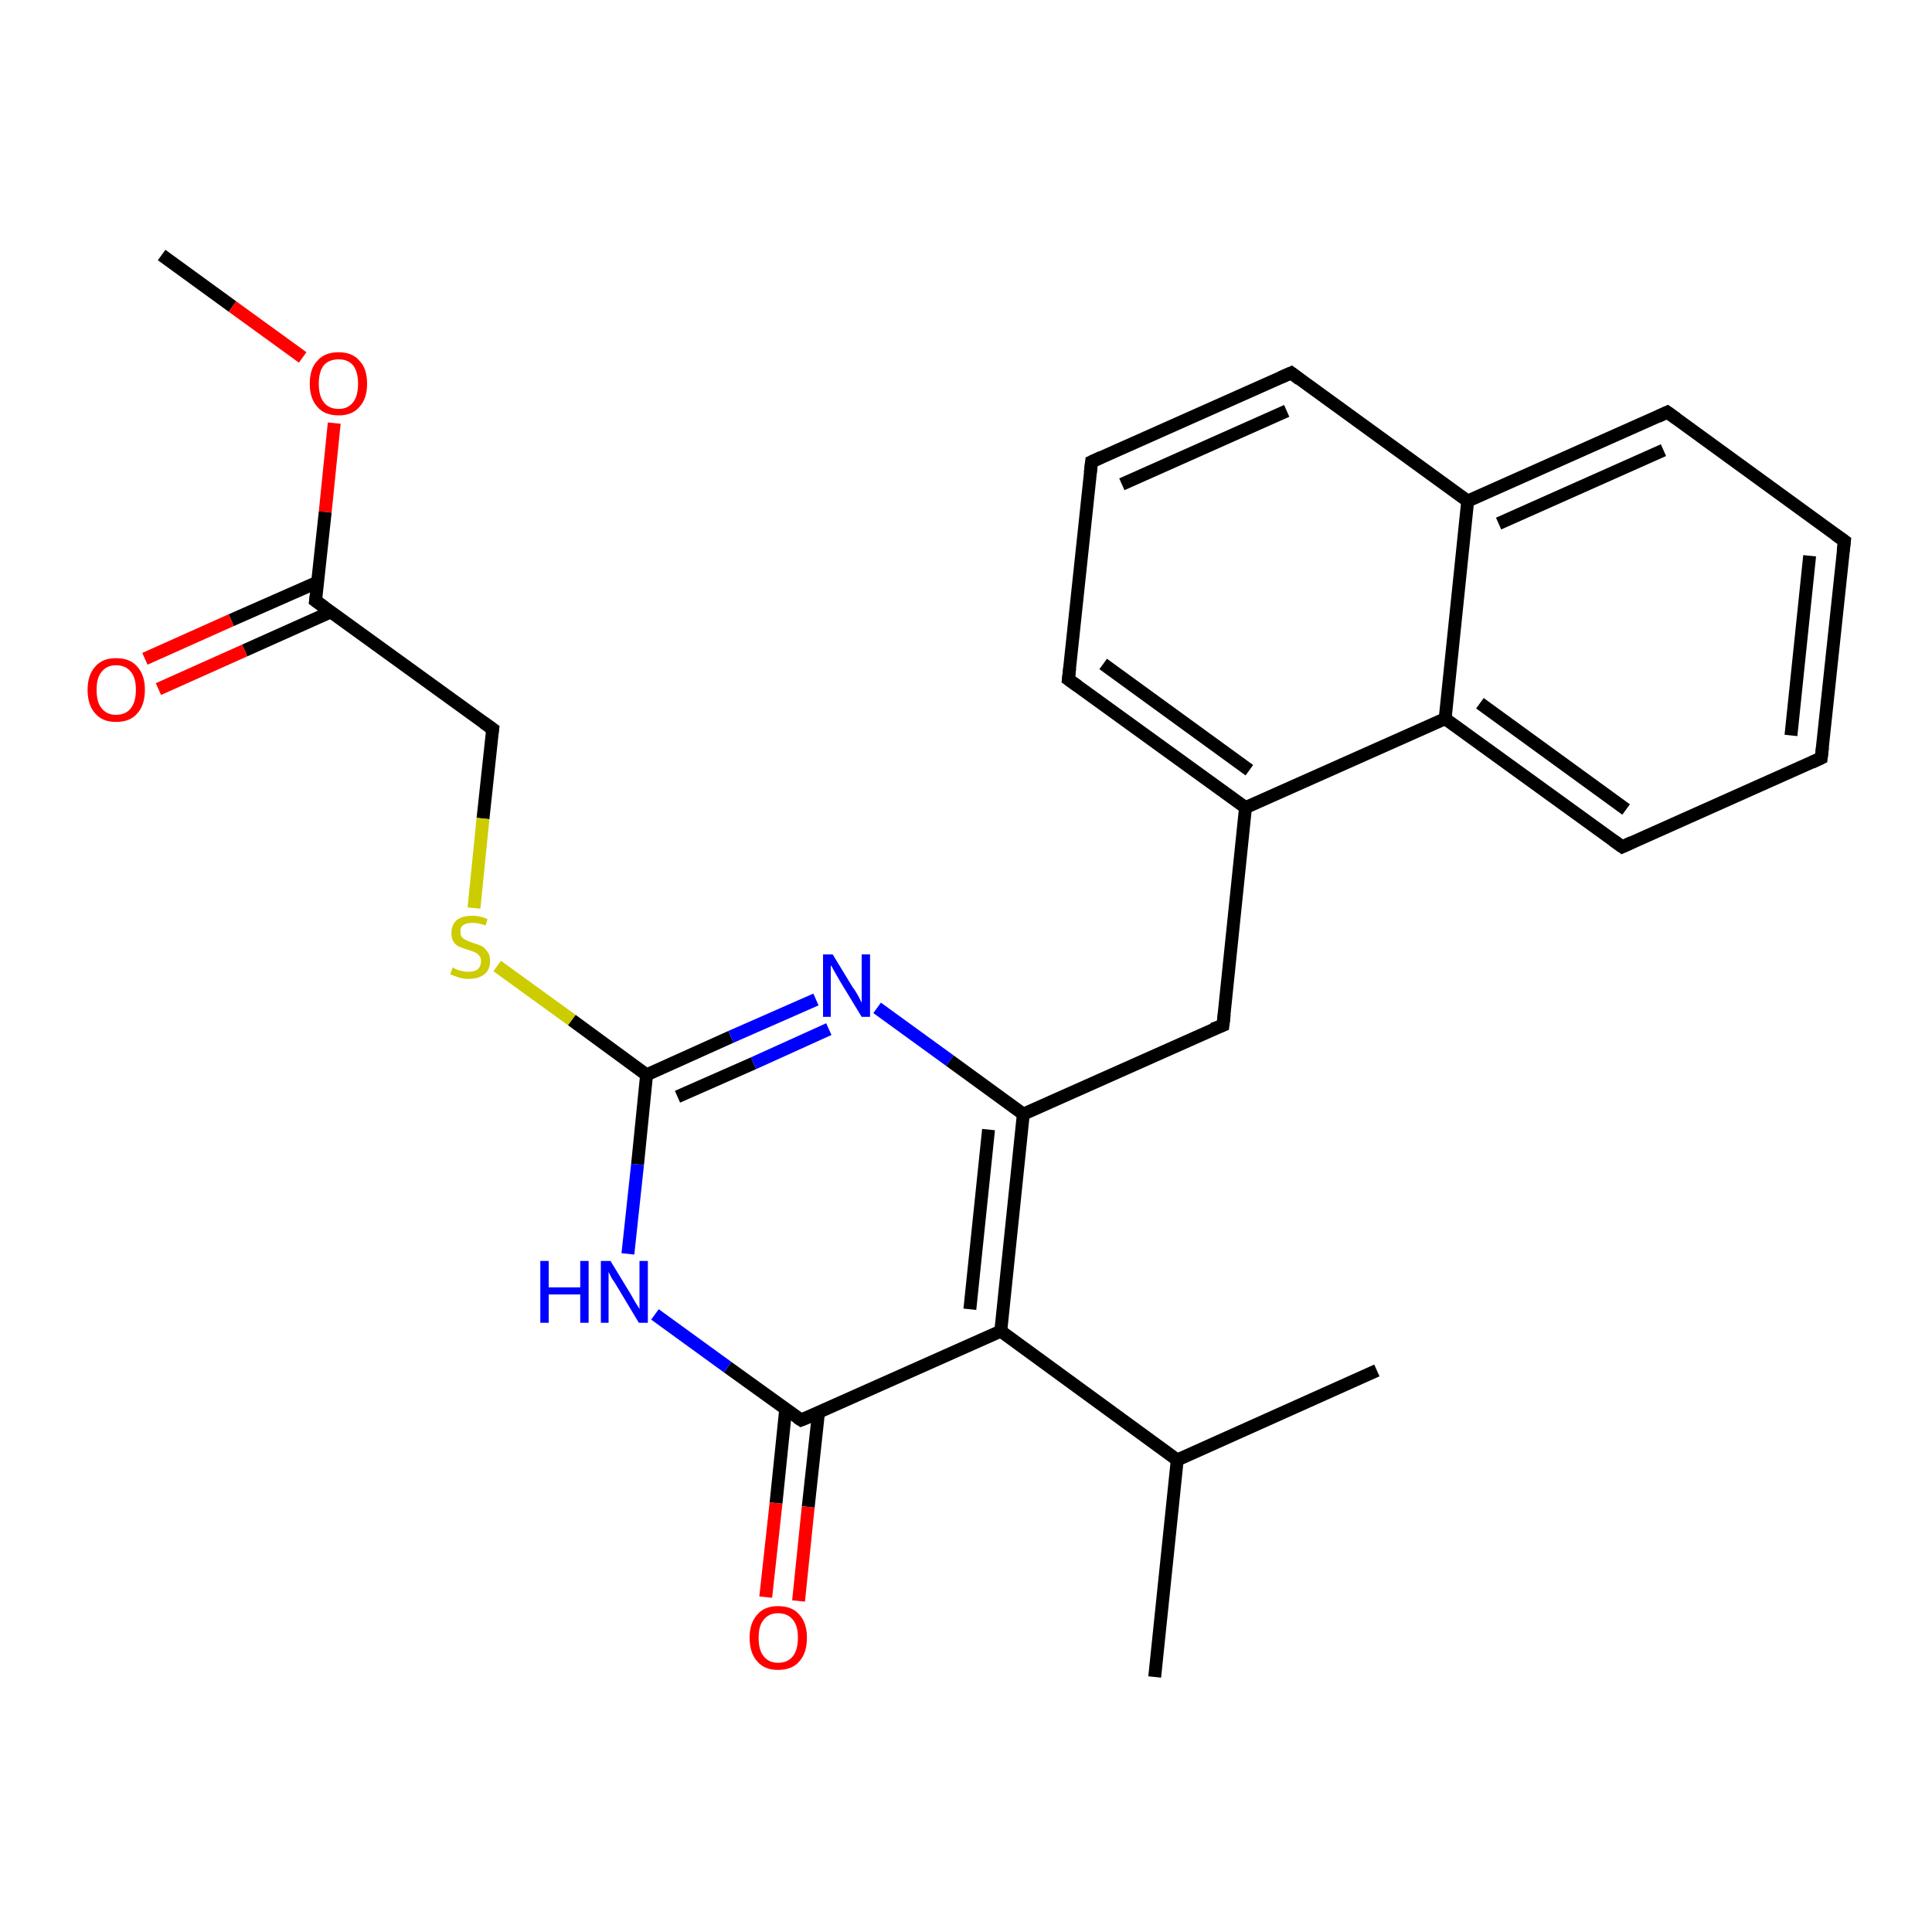 <?xml version='1.0' encoding='iso-8859-1'?>
<svg version='1.1' baseProfile='full'
              xmlns='http://www.w3.org/2000/svg'
                      xmlns:rdkit='http://www.rdkit.org/xml'
                      xmlns:xlink='http://www.w3.org/1999/xlink'
                  xml:space='preserve'
width='300px' height='300px' viewBox='0 0 300 300'>
<!-- END OF HEADER -->
<rect style='opacity:1.0;fill:#FFFFFF;stroke:none' width='300.0' height='300.0' x='0.0' y='0.0'> </rect>
<path class='bond-0 atom-0 atom-1' d='M 25.1,39.6 L 36.1,47.6' style='fill:none;fill-rule:evenodd;stroke:#000000;stroke-width:2.0px;stroke-linecap:butt;stroke-linejoin:miter;stroke-opacity:1' />
<path class='bond-0 atom-0 atom-1' d='M 36.1,47.6 L 47.0,55.5' style='fill:none;fill-rule:evenodd;stroke:#FF0000;stroke-width:2.0px;stroke-linecap:butt;stroke-linejoin:miter;stroke-opacity:1' />
<path class='bond-1 atom-1 atom-2' d='M 51.9,65.7 L 50.5,79.5' style='fill:none;fill-rule:evenodd;stroke:#FF0000;stroke-width:2.0px;stroke-linecap:butt;stroke-linejoin:miter;stroke-opacity:1' />
<path class='bond-1 atom-1 atom-2' d='M 50.5,79.5 L 49.0,93.3' style='fill:none;fill-rule:evenodd;stroke:#000000;stroke-width:2.0px;stroke-linecap:butt;stroke-linejoin:miter;stroke-opacity:1' />
<path class='bond-2 atom-2 atom-3' d='M 49.3,90.4 L 35.9,96.3' style='fill:none;fill-rule:evenodd;stroke:#000000;stroke-width:2.0px;stroke-linecap:butt;stroke-linejoin:miter;stroke-opacity:1' />
<path class='bond-2 atom-2 atom-3' d='M 35.9,96.3 L 22.5,102.3' style='fill:none;fill-rule:evenodd;stroke:#FF0000;stroke-width:2.0px;stroke-linecap:butt;stroke-linejoin:miter;stroke-opacity:1' />
<path class='bond-2 atom-2 atom-3' d='M 51.4,95.0 L 38.0,101.0' style='fill:none;fill-rule:evenodd;stroke:#000000;stroke-width:2.0px;stroke-linecap:butt;stroke-linejoin:miter;stroke-opacity:1' />
<path class='bond-2 atom-2 atom-3' d='M 38.0,101.0 L 24.6,107.0' style='fill:none;fill-rule:evenodd;stroke:#FF0000;stroke-width:2.0px;stroke-linecap:butt;stroke-linejoin:miter;stroke-opacity:1' />
<path class='bond-3 atom-2 atom-4' d='M 49.0,93.3 L 76.5,113.2' style='fill:none;fill-rule:evenodd;stroke:#000000;stroke-width:2.0px;stroke-linecap:butt;stroke-linejoin:miter;stroke-opacity:1' />
<path class='bond-4 atom-4 atom-5' d='M 76.5,113.2 L 75.0,127.1' style='fill:none;fill-rule:evenodd;stroke:#000000;stroke-width:2.0px;stroke-linecap:butt;stroke-linejoin:miter;stroke-opacity:1' />
<path class='bond-4 atom-4 atom-5' d='M 75.0,127.1 L 73.6,141.0' style='fill:none;fill-rule:evenodd;stroke:#CCCC00;stroke-width:2.0px;stroke-linecap:butt;stroke-linejoin:miter;stroke-opacity:1' />
<path class='bond-5 atom-5 atom-6' d='M 77.2,150.0 L 88.8,158.4' style='fill:none;fill-rule:evenodd;stroke:#CCCC00;stroke-width:2.0px;stroke-linecap:butt;stroke-linejoin:miter;stroke-opacity:1' />
<path class='bond-5 atom-5 atom-6' d='M 88.8,158.4 L 100.4,166.9' style='fill:none;fill-rule:evenodd;stroke:#000000;stroke-width:2.0px;stroke-linecap:butt;stroke-linejoin:miter;stroke-opacity:1' />
<path class='bond-6 atom-6 atom-7' d='M 100.4,166.9 L 113.5,161.0' style='fill:none;fill-rule:evenodd;stroke:#000000;stroke-width:2.0px;stroke-linecap:butt;stroke-linejoin:miter;stroke-opacity:1' />
<path class='bond-6 atom-6 atom-7' d='M 113.5,161.0 L 126.7,155.2' style='fill:none;fill-rule:evenodd;stroke:#0000FF;stroke-width:2.0px;stroke-linecap:butt;stroke-linejoin:miter;stroke-opacity:1' />
<path class='bond-6 atom-6 atom-7' d='M 105.2,170.3 L 117.0,165.1' style='fill:none;fill-rule:evenodd;stroke:#000000;stroke-width:2.0px;stroke-linecap:butt;stroke-linejoin:miter;stroke-opacity:1' />
<path class='bond-6 atom-6 atom-7' d='M 117.0,165.1 L 128.7,159.8' style='fill:none;fill-rule:evenodd;stroke:#0000FF;stroke-width:2.0px;stroke-linecap:butt;stroke-linejoin:miter;stroke-opacity:1' />
<path class='bond-7 atom-7 atom-8' d='M 136.2,156.5 L 147.5,164.7' style='fill:none;fill-rule:evenodd;stroke:#0000FF;stroke-width:2.0px;stroke-linecap:butt;stroke-linejoin:miter;stroke-opacity:1' />
<path class='bond-7 atom-7 atom-8' d='M 147.5,164.7 L 158.9,173.0' style='fill:none;fill-rule:evenodd;stroke:#000000;stroke-width:2.0px;stroke-linecap:butt;stroke-linejoin:miter;stroke-opacity:1' />
<path class='bond-8 atom-8 atom-9' d='M 158.9,173.0 L 189.9,159.2' style='fill:none;fill-rule:evenodd;stroke:#000000;stroke-width:2.0px;stroke-linecap:butt;stroke-linejoin:miter;stroke-opacity:1' />
<path class='bond-9 atom-9 atom-10' d='M 189.9,159.2 L 193.4,125.4' style='fill:none;fill-rule:evenodd;stroke:#000000;stroke-width:2.0px;stroke-linecap:butt;stroke-linejoin:miter;stroke-opacity:1' />
<path class='bond-10 atom-10 atom-11' d='M 193.4,125.4 L 165.9,105.5' style='fill:none;fill-rule:evenodd;stroke:#000000;stroke-width:2.0px;stroke-linecap:butt;stroke-linejoin:miter;stroke-opacity:1' />
<path class='bond-10 atom-10 atom-11' d='M 194.0,119.6 L 171.3,103.1' style='fill:none;fill-rule:evenodd;stroke:#000000;stroke-width:2.0px;stroke-linecap:butt;stroke-linejoin:miter;stroke-opacity:1' />
<path class='bond-11 atom-11 atom-12' d='M 165.9,105.5 L 169.5,71.7' style='fill:none;fill-rule:evenodd;stroke:#000000;stroke-width:2.0px;stroke-linecap:butt;stroke-linejoin:miter;stroke-opacity:1' />
<path class='bond-12 atom-12 atom-13' d='M 169.5,71.7 L 200.5,57.9' style='fill:none;fill-rule:evenodd;stroke:#000000;stroke-width:2.0px;stroke-linecap:butt;stroke-linejoin:miter;stroke-opacity:1' />
<path class='bond-12 atom-12 atom-13' d='M 174.2,75.2 L 199.8,63.8' style='fill:none;fill-rule:evenodd;stroke:#000000;stroke-width:2.0px;stroke-linecap:butt;stroke-linejoin:miter;stroke-opacity:1' />
<path class='bond-13 atom-13 atom-14' d='M 200.5,57.9 L 227.9,77.8' style='fill:none;fill-rule:evenodd;stroke:#000000;stroke-width:2.0px;stroke-linecap:butt;stroke-linejoin:miter;stroke-opacity:1' />
<path class='bond-14 atom-14 atom-15' d='M 227.9,77.8 L 258.9,64.0' style='fill:none;fill-rule:evenodd;stroke:#000000;stroke-width:2.0px;stroke-linecap:butt;stroke-linejoin:miter;stroke-opacity:1' />
<path class='bond-14 atom-14 atom-15' d='M 232.7,81.3 L 258.3,69.9' style='fill:none;fill-rule:evenodd;stroke:#000000;stroke-width:2.0px;stroke-linecap:butt;stroke-linejoin:miter;stroke-opacity:1' />
<path class='bond-15 atom-15 atom-16' d='M 258.9,64.0 L 286.4,84.0' style='fill:none;fill-rule:evenodd;stroke:#000000;stroke-width:2.0px;stroke-linecap:butt;stroke-linejoin:miter;stroke-opacity:1' />
<path class='bond-16 atom-16 atom-17' d='M 286.4,84.0 L 282.8,117.7' style='fill:none;fill-rule:evenodd;stroke:#000000;stroke-width:2.0px;stroke-linecap:butt;stroke-linejoin:miter;stroke-opacity:1' />
<path class='bond-16 atom-16 atom-17' d='M 281.0,86.3 L 278.1,114.2' style='fill:none;fill-rule:evenodd;stroke:#000000;stroke-width:2.0px;stroke-linecap:butt;stroke-linejoin:miter;stroke-opacity:1' />
<path class='bond-17 atom-17 atom-18' d='M 282.8,117.7 L 251.9,131.5' style='fill:none;fill-rule:evenodd;stroke:#000000;stroke-width:2.0px;stroke-linecap:butt;stroke-linejoin:miter;stroke-opacity:1' />
<path class='bond-18 atom-18 atom-19' d='M 251.9,131.5 L 224.4,111.6' style='fill:none;fill-rule:evenodd;stroke:#000000;stroke-width:2.0px;stroke-linecap:butt;stroke-linejoin:miter;stroke-opacity:1' />
<path class='bond-18 atom-18 atom-19' d='M 252.5,125.7 L 229.8,109.2' style='fill:none;fill-rule:evenodd;stroke:#000000;stroke-width:2.0px;stroke-linecap:butt;stroke-linejoin:miter;stroke-opacity:1' />
<path class='bond-19 atom-8 atom-20' d='M 158.9,173.0 L 155.4,206.7' style='fill:none;fill-rule:evenodd;stroke:#000000;stroke-width:2.0px;stroke-linecap:butt;stroke-linejoin:miter;stroke-opacity:1' />
<path class='bond-19 atom-8 atom-20' d='M 153.5,175.4 L 150.6,203.3' style='fill:none;fill-rule:evenodd;stroke:#000000;stroke-width:2.0px;stroke-linecap:butt;stroke-linejoin:miter;stroke-opacity:1' />
<path class='bond-20 atom-20 atom-21' d='M 155.4,206.7 L 182.8,226.7' style='fill:none;fill-rule:evenodd;stroke:#000000;stroke-width:2.0px;stroke-linecap:butt;stroke-linejoin:miter;stroke-opacity:1' />
<path class='bond-21 atom-21 atom-22' d='M 182.8,226.7 L 179.3,260.4' style='fill:none;fill-rule:evenodd;stroke:#000000;stroke-width:2.0px;stroke-linecap:butt;stroke-linejoin:miter;stroke-opacity:1' />
<path class='bond-22 atom-21 atom-23' d='M 182.8,226.7 L 213.8,212.8' style='fill:none;fill-rule:evenodd;stroke:#000000;stroke-width:2.0px;stroke-linecap:butt;stroke-linejoin:miter;stroke-opacity:1' />
<path class='bond-23 atom-20 atom-24' d='M 155.4,206.7 L 124.4,220.5' style='fill:none;fill-rule:evenodd;stroke:#000000;stroke-width:2.0px;stroke-linecap:butt;stroke-linejoin:miter;stroke-opacity:1' />
<path class='bond-24 atom-24 atom-25' d='M 122.0,218.8 L 120.5,233.4' style='fill:none;fill-rule:evenodd;stroke:#000000;stroke-width:2.0px;stroke-linecap:butt;stroke-linejoin:miter;stroke-opacity:1' />
<path class='bond-24 atom-24 atom-25' d='M 120.5,233.4 L 118.9,248.0' style='fill:none;fill-rule:evenodd;stroke:#FF0000;stroke-width:2.0px;stroke-linecap:butt;stroke-linejoin:miter;stroke-opacity:1' />
<path class='bond-24 atom-24 atom-25' d='M 127.1,219.3 L 125.5,234.0' style='fill:none;fill-rule:evenodd;stroke:#000000;stroke-width:2.0px;stroke-linecap:butt;stroke-linejoin:miter;stroke-opacity:1' />
<path class='bond-24 atom-24 atom-25' d='M 125.5,234.0 L 124.0,248.6' style='fill:none;fill-rule:evenodd;stroke:#FF0000;stroke-width:2.0px;stroke-linecap:butt;stroke-linejoin:miter;stroke-opacity:1' />
<path class='bond-25 atom-24 atom-26' d='M 124.4,220.5 L 113.0,212.3' style='fill:none;fill-rule:evenodd;stroke:#000000;stroke-width:2.0px;stroke-linecap:butt;stroke-linejoin:miter;stroke-opacity:1' />
<path class='bond-25 atom-24 atom-26' d='M 113.0,212.3 L 101.7,204.1' style='fill:none;fill-rule:evenodd;stroke:#0000FF;stroke-width:2.0px;stroke-linecap:butt;stroke-linejoin:miter;stroke-opacity:1' />
<path class='bond-26 atom-26 atom-6' d='M 97.5,194.7 L 99.0,180.8' style='fill:none;fill-rule:evenodd;stroke:#0000FF;stroke-width:2.0px;stroke-linecap:butt;stroke-linejoin:miter;stroke-opacity:1' />
<path class='bond-26 atom-26 atom-6' d='M 99.0,180.8 L 100.4,166.9' style='fill:none;fill-rule:evenodd;stroke:#000000;stroke-width:2.0px;stroke-linecap:butt;stroke-linejoin:miter;stroke-opacity:1' />
<path class='bond-27 atom-19 atom-10' d='M 224.4,111.6 L 193.4,125.4' style='fill:none;fill-rule:evenodd;stroke:#000000;stroke-width:2.0px;stroke-linecap:butt;stroke-linejoin:miter;stroke-opacity:1' />
<path class='bond-28 atom-19 atom-14' d='M 224.4,111.6 L 227.9,77.8' style='fill:none;fill-rule:evenodd;stroke:#000000;stroke-width:2.0px;stroke-linecap:butt;stroke-linejoin:miter;stroke-opacity:1' />
<path d='M 49.1,92.6 L 49.0,93.3 L 50.4,94.3' style='fill:none;stroke:#000000;stroke-width:2.0px;stroke-linecap:butt;stroke-linejoin:miter;stroke-opacity:1;' />
<path d='M 75.1,112.2 L 76.5,113.2 L 76.4,113.9' style='fill:none;stroke:#000000;stroke-width:2.0px;stroke-linecap:butt;stroke-linejoin:miter;stroke-opacity:1;' />
<path d='M 188.3,159.8 L 189.9,159.2 L 190.1,157.5' style='fill:none;stroke:#000000;stroke-width:2.0px;stroke-linecap:butt;stroke-linejoin:miter;stroke-opacity:1;' />
<path d='M 167.3,106.5 L 165.9,105.5 L 166.1,103.8' style='fill:none;stroke:#000000;stroke-width:2.0px;stroke-linecap:butt;stroke-linejoin:miter;stroke-opacity:1;' />
<path d='M 169.3,73.4 L 169.5,71.7 L 171.0,71.0' style='fill:none;stroke:#000000;stroke-width:2.0px;stroke-linecap:butt;stroke-linejoin:miter;stroke-opacity:1;' />
<path d='M 198.9,58.6 L 200.5,57.9 L 201.8,58.9' style='fill:none;stroke:#000000;stroke-width:2.0px;stroke-linecap:butt;stroke-linejoin:miter;stroke-opacity:1;' />
<path d='M 257.4,64.7 L 258.9,64.0 L 260.3,65.0' style='fill:none;stroke:#000000;stroke-width:2.0px;stroke-linecap:butt;stroke-linejoin:miter;stroke-opacity:1;' />
<path d='M 285.0,83.0 L 286.4,84.0 L 286.2,85.6' style='fill:none;stroke:#000000;stroke-width:2.0px;stroke-linecap:butt;stroke-linejoin:miter;stroke-opacity:1;' />
<path d='M 283.0,116.0 L 282.8,117.7 L 281.3,118.4' style='fill:none;stroke:#000000;stroke-width:2.0px;stroke-linecap:butt;stroke-linejoin:miter;stroke-opacity:1;' />
<path d='M 253.4,130.8 L 251.9,131.5 L 250.5,130.5' style='fill:none;stroke:#000000;stroke-width:2.0px;stroke-linecap:butt;stroke-linejoin:miter;stroke-opacity:1;' />
<path d='M 125.9,219.9 L 124.4,220.5 L 123.8,220.1' style='fill:none;stroke:#000000;stroke-width:2.0px;stroke-linecap:butt;stroke-linejoin:miter;stroke-opacity:1;' />
<path class='atom-1' d='M 48.1 59.6
Q 48.1 57.2, 49.3 56.0
Q 50.4 54.7, 52.6 54.7
Q 54.7 54.7, 55.8 56.0
Q 57.0 57.2, 57.0 59.6
Q 57.0 61.9, 55.8 63.2
Q 54.7 64.5, 52.6 64.5
Q 50.4 64.5, 49.3 63.2
Q 48.1 61.9, 48.1 59.6
M 52.6 63.5
Q 54.0 63.5, 54.8 62.5
Q 55.6 61.5, 55.6 59.6
Q 55.6 57.7, 54.8 56.7
Q 54.0 55.8, 52.6 55.8
Q 51.1 55.8, 50.3 56.7
Q 49.5 57.7, 49.5 59.6
Q 49.5 61.5, 50.3 62.5
Q 51.1 63.5, 52.6 63.5
' fill='#FF0000'/>
<path class='atom-3' d='M 13.6 107.1
Q 13.6 104.8, 14.8 103.5
Q 15.9 102.2, 18.0 102.2
Q 20.2 102.2, 21.3 103.5
Q 22.5 104.8, 22.5 107.1
Q 22.5 109.5, 21.3 110.8
Q 20.2 112.1, 18.0 112.1
Q 15.9 112.1, 14.8 110.8
Q 13.6 109.5, 13.6 107.1
M 18.0 111.0
Q 19.5 111.0, 20.3 110.0
Q 21.1 109.0, 21.1 107.1
Q 21.1 105.2, 20.3 104.3
Q 19.5 103.3, 18.0 103.3
Q 16.6 103.3, 15.8 104.3
Q 15.0 105.2, 15.0 107.1
Q 15.0 109.1, 15.8 110.0
Q 16.6 111.0, 18.0 111.0
' fill='#FF0000'/>
<path class='atom-5' d='M 70.3 150.2
Q 70.4 150.3, 70.8 150.5
Q 71.3 150.7, 71.8 150.8
Q 72.3 150.9, 72.7 150.9
Q 73.7 150.9, 74.2 150.5
Q 74.7 150.0, 74.7 149.2
Q 74.7 148.7, 74.4 148.4
Q 74.2 148.1, 73.8 147.9
Q 73.4 147.7, 72.7 147.5
Q 71.8 147.2, 71.3 147.0
Q 70.8 146.8, 70.4 146.2
Q 70.1 145.7, 70.1 144.9
Q 70.1 143.6, 70.9 142.9
Q 71.7 142.2, 73.4 142.2
Q 74.5 142.2, 75.7 142.7
L 75.4 143.7
Q 74.3 143.3, 73.4 143.3
Q 72.5 143.3, 72.0 143.6
Q 71.4 144.0, 71.5 144.7
Q 71.5 145.2, 71.7 145.5
Q 72.0 145.8, 72.4 146.0
Q 72.8 146.2, 73.4 146.4
Q 74.3 146.7, 74.8 146.9
Q 75.3 147.2, 75.7 147.8
Q 76.1 148.3, 76.1 149.2
Q 76.1 150.6, 75.2 151.3
Q 74.3 152.0, 72.8 152.0
Q 71.9 152.0, 71.3 151.8
Q 70.7 151.6, 69.9 151.3
L 70.3 150.2
' fill='#CCCC00'/>
<path class='atom-7' d='M 129.3 148.2
L 132.4 153.3
Q 132.8 153.8, 133.3 154.7
Q 133.8 155.7, 133.8 155.7
L 133.8 148.2
L 135.1 148.2
L 135.1 157.9
L 133.8 157.9
L 130.4 152.3
Q 130.0 151.6, 129.6 150.9
Q 129.2 150.1, 129.0 149.9
L 129.0 157.9
L 127.8 157.9
L 127.8 148.2
L 129.3 148.2
' fill='#0000FF'/>
<path class='atom-25' d='M 116.4 254.3
Q 116.4 252.0, 117.6 250.7
Q 118.7 249.4, 120.8 249.4
Q 123.0 249.4, 124.1 250.7
Q 125.3 252.0, 125.3 254.3
Q 125.3 256.7, 124.1 258.0
Q 123.0 259.3, 120.8 259.3
Q 118.7 259.3, 117.6 258.0
Q 116.4 256.7, 116.4 254.3
M 120.8 258.2
Q 122.3 258.2, 123.1 257.2
Q 123.9 256.2, 123.9 254.3
Q 123.9 252.4, 123.1 251.5
Q 122.3 250.5, 120.8 250.5
Q 119.4 250.5, 118.6 251.5
Q 117.8 252.4, 117.8 254.3
Q 117.8 256.3, 118.6 257.2
Q 119.4 258.2, 120.8 258.2
' fill='#FF0000'/>
<path class='atom-26' d='M 83.9 195.8
L 85.2 195.8
L 85.2 199.9
L 90.1 199.9
L 90.1 195.8
L 91.4 195.8
L 91.4 205.4
L 90.1 205.4
L 90.1 201.0
L 85.2 201.0
L 85.2 205.4
L 83.9 205.4
L 83.9 195.8
' fill='#0000FF'/>
<path class='atom-26' d='M 94.8 195.8
L 97.9 200.9
Q 98.2 201.4, 98.7 202.3
Q 99.3 203.2, 99.3 203.3
L 99.3 195.8
L 100.6 195.8
L 100.6 205.4
L 99.2 205.4
L 95.9 199.9
Q 95.5 199.2, 95.0 198.5
Q 94.6 197.7, 94.5 197.5
L 94.5 205.4
L 93.3 205.4
L 93.3 195.8
L 94.8 195.8
' fill='#0000FF'/>
</svg>
